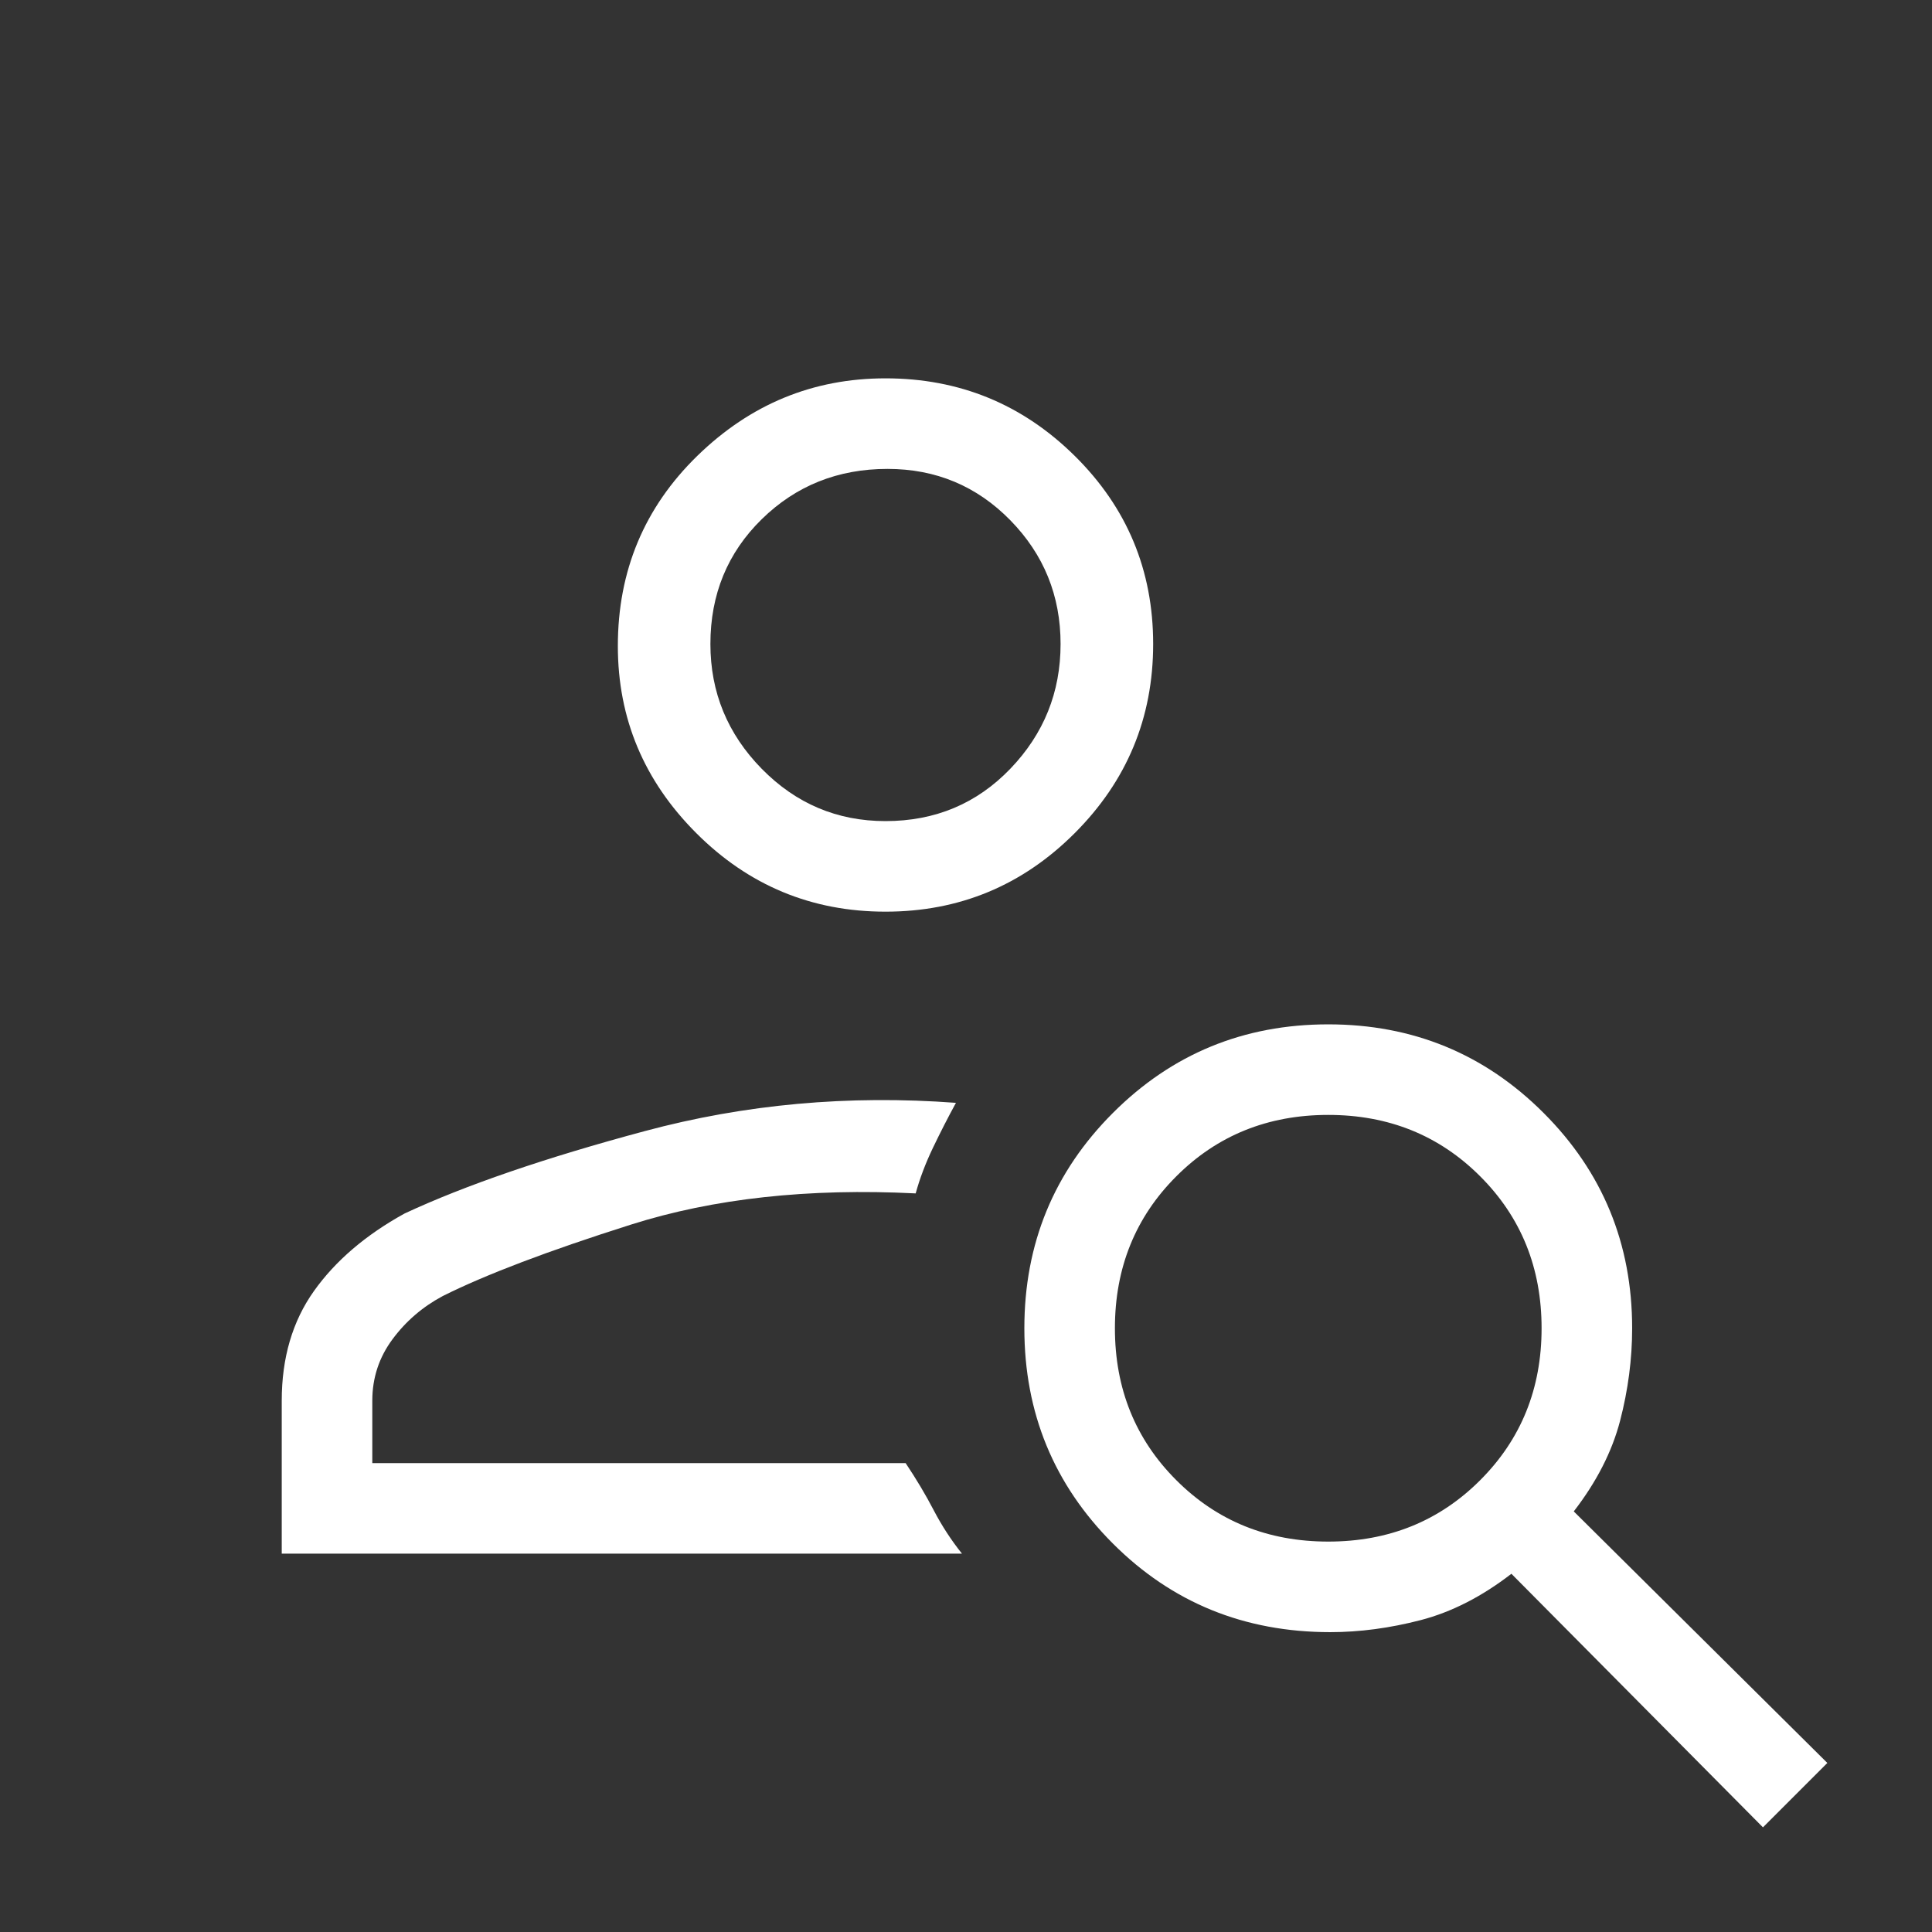<svg width="64" height="64" viewBox="0 0 64 64" fill="none" xmlns="http://www.w3.org/2000/svg">
<rect x="0" y="0" width="64" height="64" fill="#333333" stroke="none"/>
<path d="M29.333 30.2C26.889 30.2 24.8 29.333 23.067 27.6C21.333 25.867 20.467 23.8 20.467 21.4C20.467 18.911 21.345 16.811 23.1 15.1C24.856 13.389 26.933 12.533 29.333 12.533C31.778 12.533 33.867 13.389 35.6 15.1C37.333 16.811 38.2 18.889 38.2 21.333C38.2 23.778 37.333 25.867 35.6 27.6C33.867 29.333 31.778 30.2 29.333 30.2ZM29.333 27.2C30.978 27.2 32.356 26.622 33.467 25.467C34.578 24.311 35.133 22.933 35.133 21.333C35.133 19.733 34.578 18.367 33.467 17.233C32.356 16.1 31 15.533 29.4 15.533C27.756 15.533 26.367 16.089 25.233 17.2C24.1 18.311 23.533 19.689 23.533 21.333C23.533 22.933 24.1 24.311 25.233 25.467C26.367 26.622 27.733 27.2 29.333 27.2ZM58.4 60.533L50.067 52.133C49.089 52.889 48.089 53.4 47.067 53.667C46.044 53.933 45.044 54.067 44.067 54.067C41.222 54.067 38.822 53.089 36.867 51.133C34.911 49.178 33.933 46.8 33.933 44C33.933 41.2 34.911 38.822 36.867 36.867C38.822 34.911 41.2 33.933 44 33.933C46.8 33.933 49.178 34.911 51.133 36.867C53.089 38.822 54.067 41.2 54.067 44C54.067 45.022 53.933 46.044 53.667 47.067C53.4 48.089 52.889 49.089 52.133 50.067L60.533 58.4L58.4 60.533ZM44 51.067C46 51.067 47.678 50.389 49.033 49.033C50.389 47.678 51.067 46 51.067 44C51.067 42 50.389 40.322 49.033 38.967C47.678 37.611 46 36.933 44 36.933C42 36.933 40.322 37.611 38.967 38.967C37.611 40.322 36.933 42 36.933 44C36.933 46 37.611 47.678 38.967 49.033C40.322 50.389 42 51.067 44 51.067ZM9.333 51.467V46.4C9.333 44.978 9.689 43.767 10.4 42.767C11.111 41.767 12.111 40.911 13.4 40.2C15.4 39.267 18.056 38.355 21.367 37.467C24.678 36.578 28.111 36.267 31.667 36.533C31.4 37.022 31.145 37.522 30.9 38.033C30.656 38.544 30.467 39.044 30.333 39.533C26.778 39.355 23.633 39.7 20.9 40.567C18.167 41.433 16.089 42.222 14.667 42.933C14 43.289 13.444 43.767 13 44.367C12.556 44.967 12.333 45.644 12.333 46.4V48.467H30C30.356 49 30.667 49.522 30.933 50.033C31.2 50.544 31.511 51.022 31.867 51.467H9.333Z" fill="white"/>
</svg>
